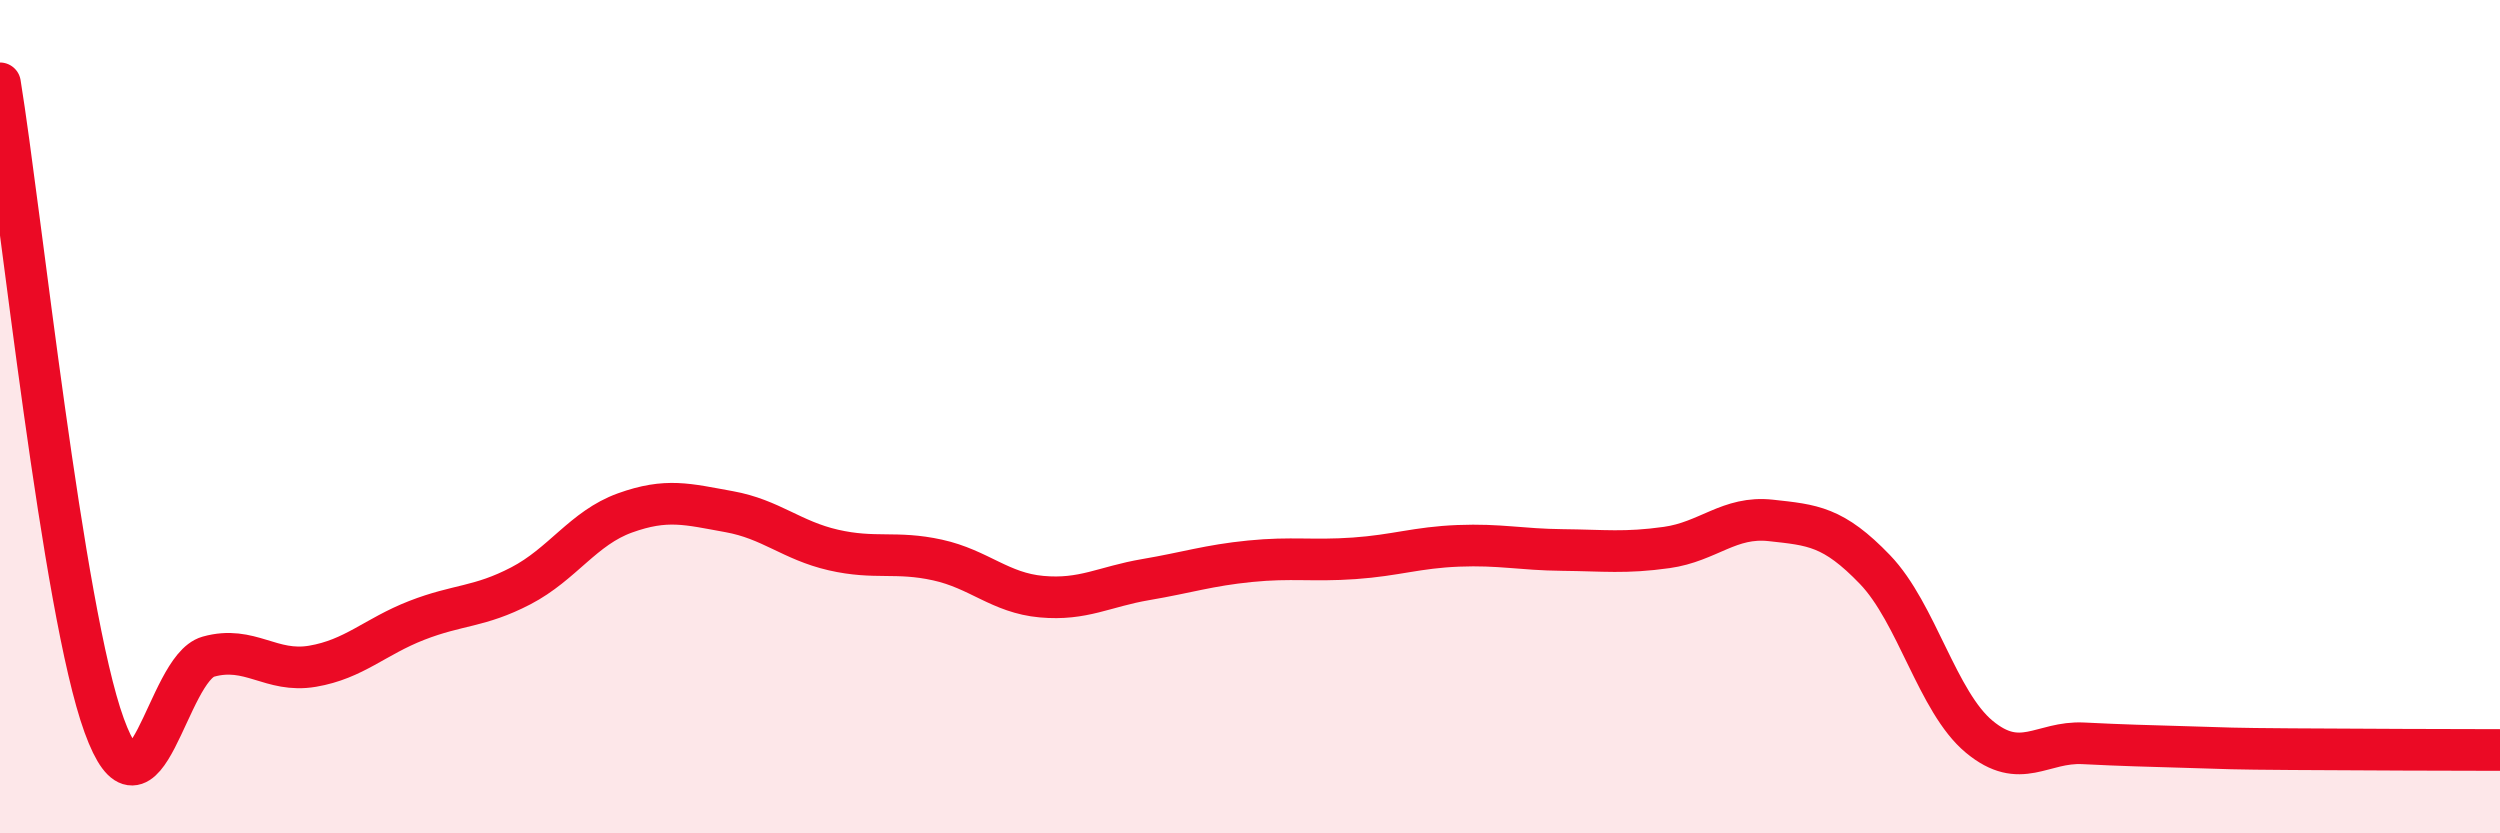 
    <svg width="60" height="20" viewBox="0 0 60 20" xmlns="http://www.w3.org/2000/svg">
      <path
        d="M 0,2 C 0.5,5.08 1.5,14.66 2.5,17.41 C 3.5,20.16 4,16.04 5,15.76 C 6,15.48 6.5,16.16 7.5,15.99 C 8.5,15.82 9,15.28 10,14.89 C 11,14.5 11.5,14.58 12.5,14.06 C 13.5,13.54 14,12.67 15,12.31 C 16,11.95 16.5,12.1 17.5,12.28 C 18.5,12.46 19,12.97 20,13.2 C 21,13.43 21.5,13.22 22.5,13.44 C 23.5,13.66 24,14.23 25,14.32 C 26,14.41 26.5,14.08 27.5,13.91 C 28.5,13.74 29,13.57 30,13.47 C 31,13.37 31.5,13.47 32.5,13.4 C 33.5,13.33 34,13.14 35,13.1 C 36,13.06 36.5,13.19 37.5,13.2 C 38.5,13.21 39,13.28 40,13.14 C 41,13 41.5,12.38 42.5,12.49 C 43.5,12.6 44,12.63 45,13.67 C 46,14.71 46.5,16.85 47.5,17.68 C 48.5,18.51 49,17.79 50,17.84 C 51,17.89 51.5,17.9 52.5,17.93 C 53.5,17.96 53.5,17.97 55,17.98 C 56.5,17.99 59,18 60,18L60 20L0 20Z"
        fill="#EB0A25"
        opacity="0.1"
        stroke-linecap="round"
        stroke-linejoin="round"
      />
      <path
        d="M 0,2 C 0.5,5.08 1.5,14.66 2.5,17.41 C 3.5,20.16 4,16.04 5,15.76 C 6,15.48 6.5,16.16 7.5,15.99 C 8.5,15.82 9,15.28 10,14.89 C 11,14.5 11.5,14.58 12.5,14.06 C 13.5,13.54 14,12.67 15,12.31 C 16,11.95 16.5,12.1 17.5,12.28 C 18.5,12.46 19,12.97 20,13.2 C 21,13.43 21.5,13.22 22.5,13.44 C 23.5,13.66 24,14.23 25,14.32 C 26,14.41 26.5,14.08 27.5,13.91 C 28.5,13.74 29,13.57 30,13.47 C 31,13.37 31.5,13.47 32.5,13.4 C 33.5,13.33 34,13.14 35,13.1 C 36,13.06 36.5,13.19 37.5,13.2 C 38.5,13.21 39,13.28 40,13.14 C 41,13 41.5,12.38 42.5,12.49 C 43.5,12.6 44,12.63 45,13.67 C 46,14.71 46.5,16.85 47.5,17.68 C 48.5,18.51 49,17.79 50,17.84 C 51,17.89 51.5,17.9 52.5,17.93 C 53.5,17.96 53.5,17.97 55,17.98 C 56.5,17.99 59,18 60,18"
        stroke="#EB0A25"
        stroke-width="1"
        fill="none"
        stroke-linecap="round"
        stroke-linejoin="round"
      />
    </svg>
  